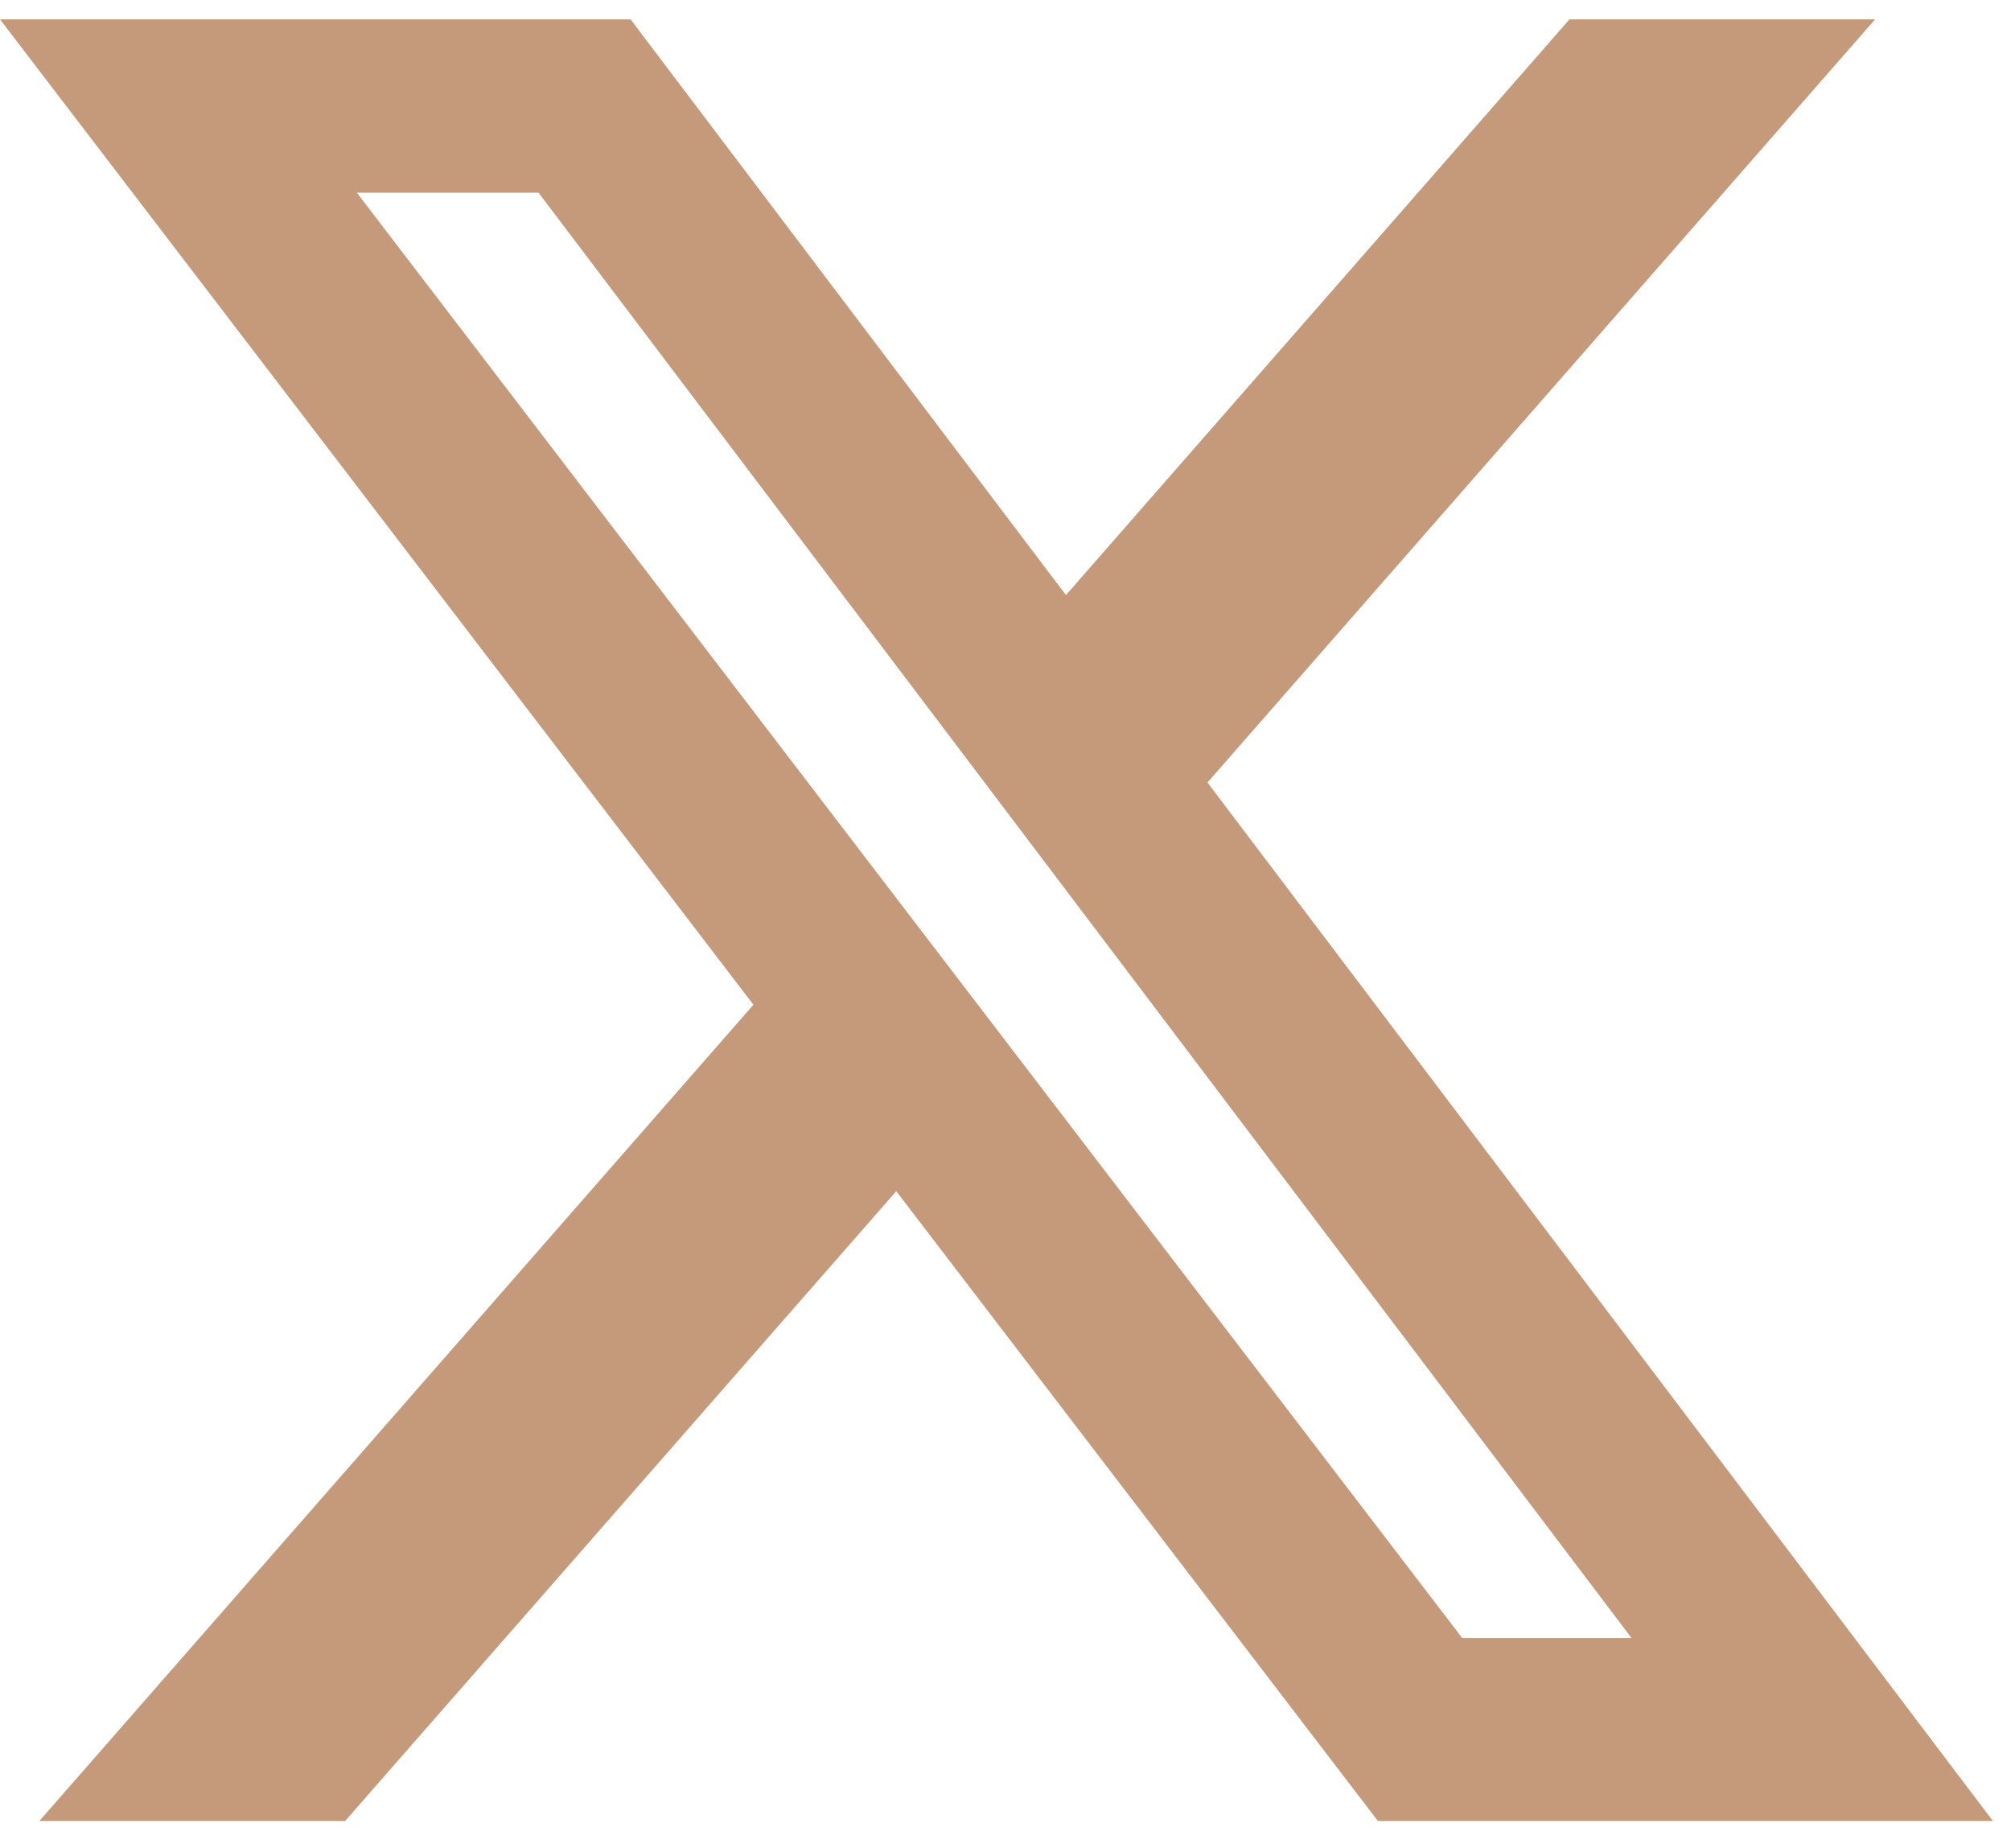 <svg width="37" height="34" viewBox="0 0 37 34" fill="none" xmlns="http://www.w3.org/2000/svg">
<path d="M28.877 0.356H34.5L22.216 14.395L36.667 33.499H25.352L16.49 21.913L6.35 33.499H0.724L13.862 18.483L0 0.356H11.602L19.612 10.947L28.877 0.356ZM26.904 30.134H30.019L9.909 3.545H6.566L26.904 30.134Z" fill="#C49A7A"/>
</svg>
